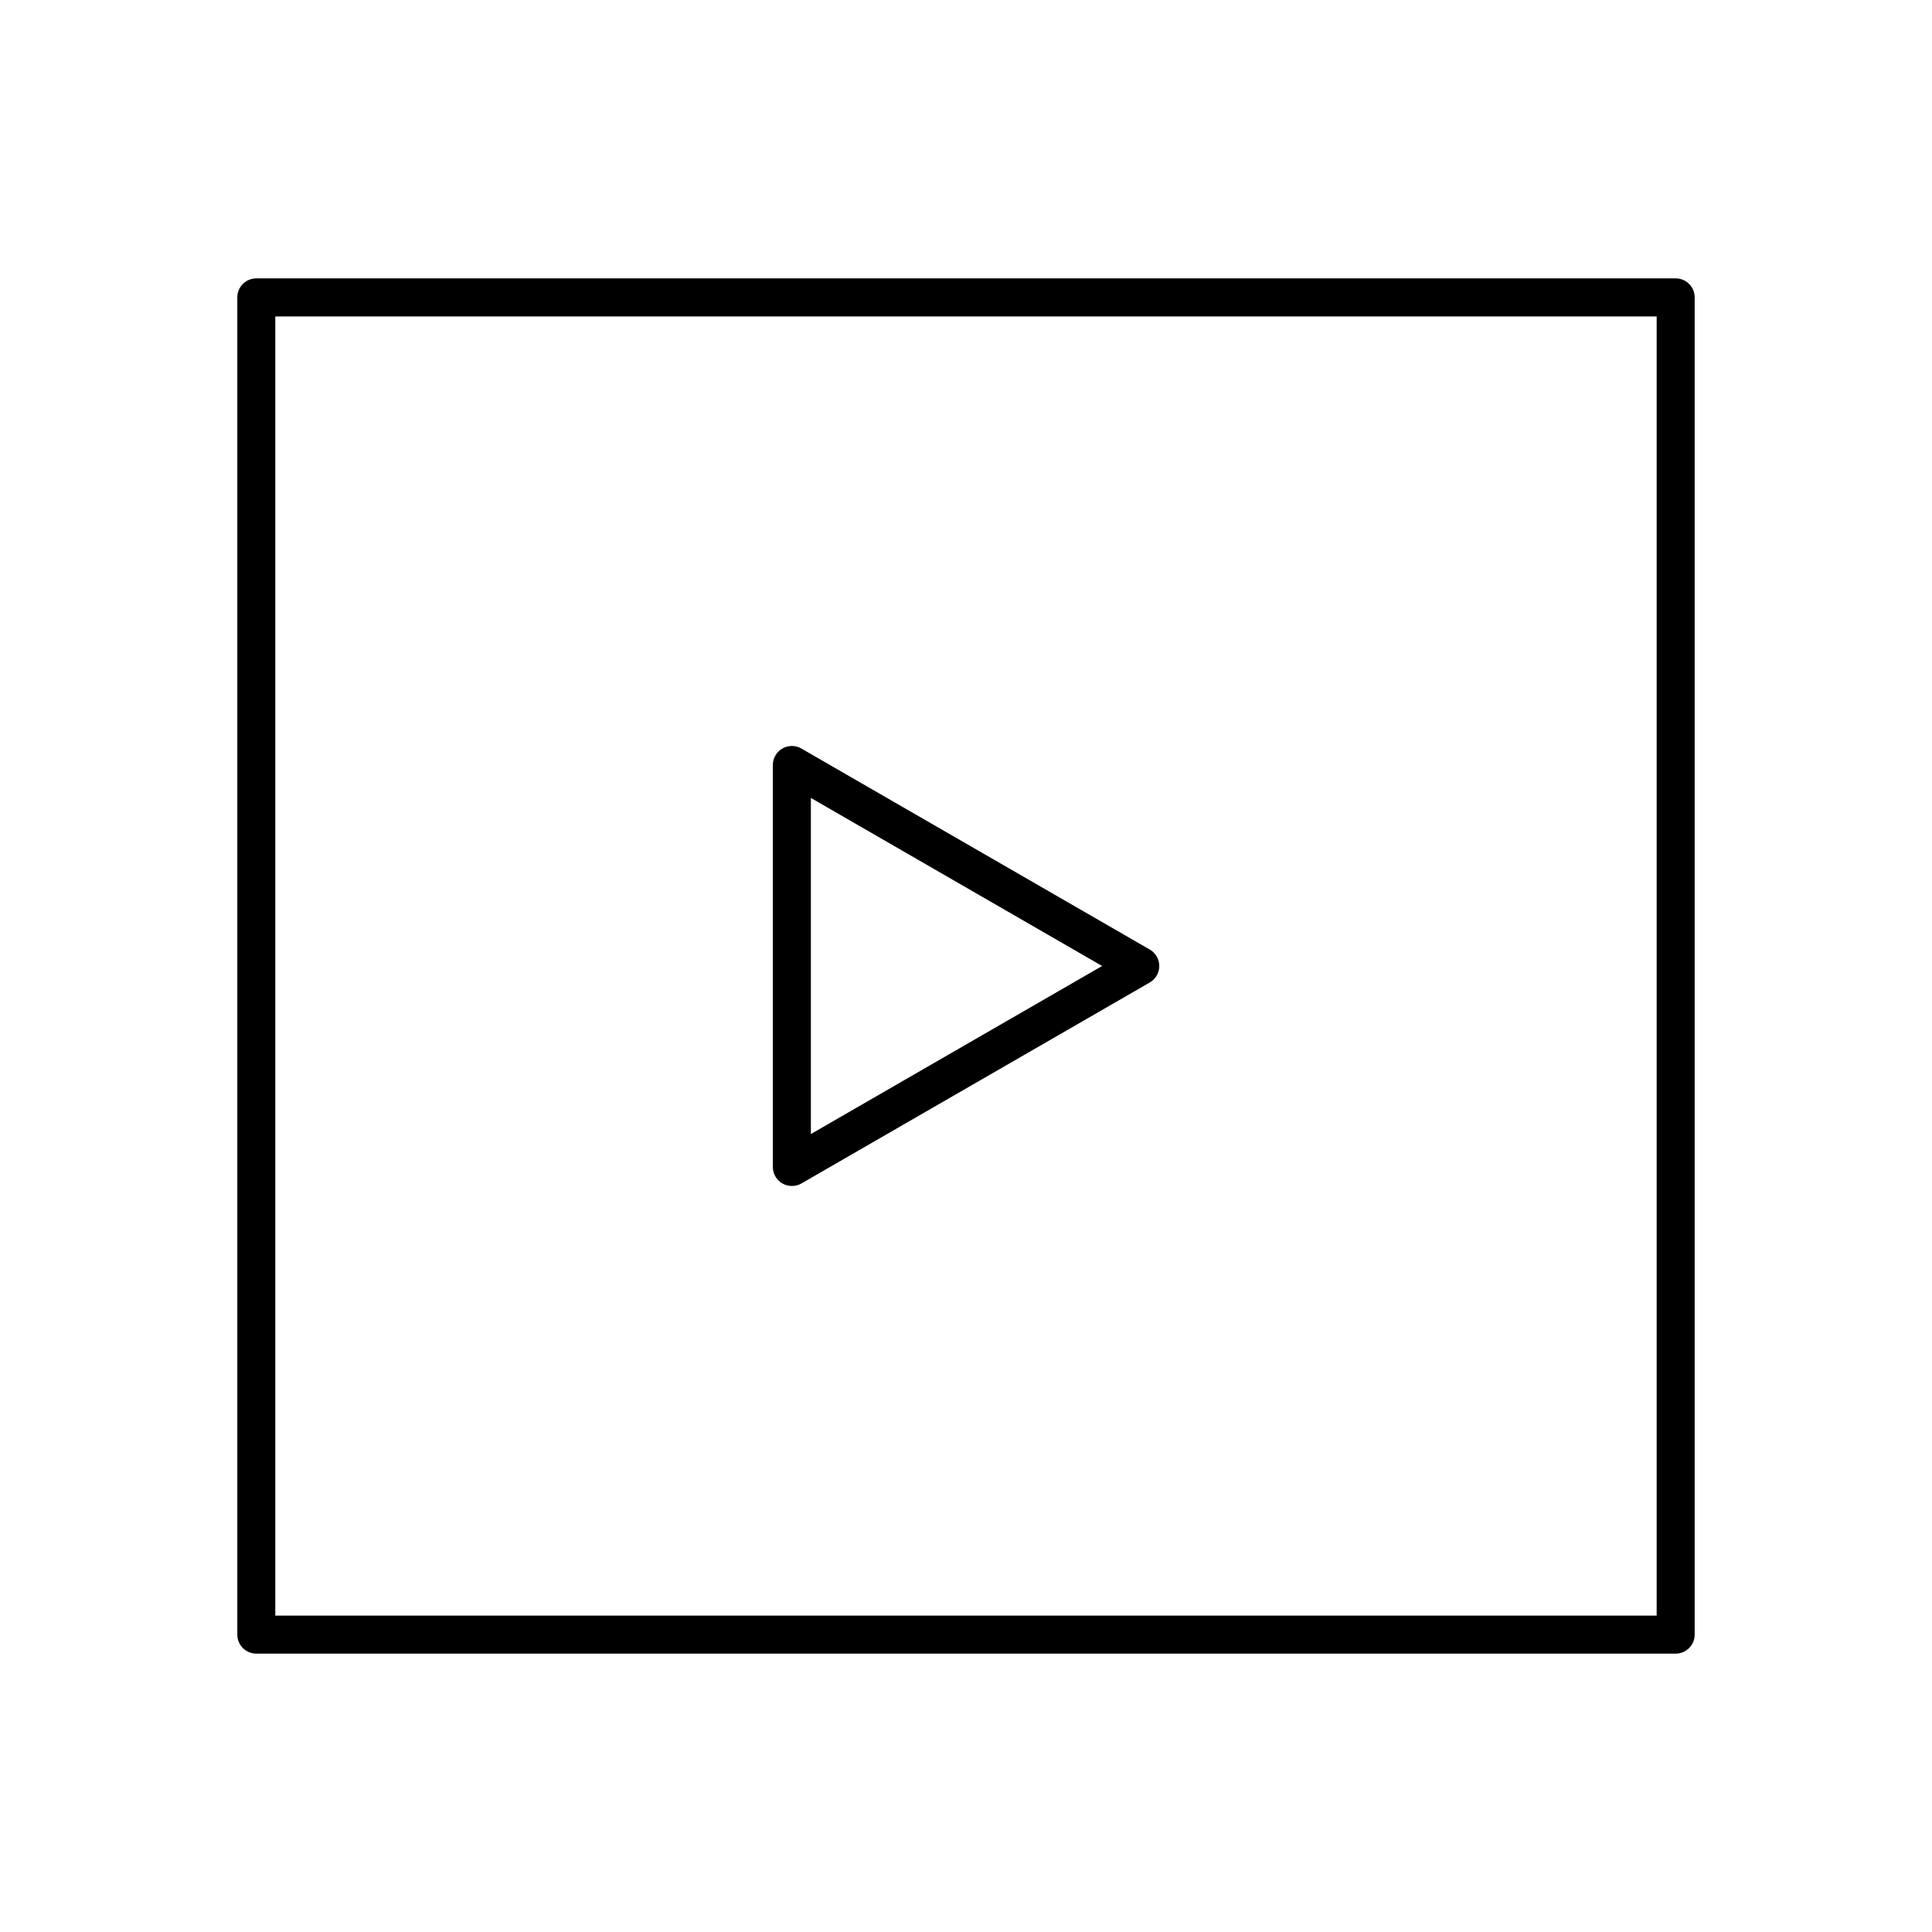 <?xml version="1.0" encoding="UTF-8"?>
<!-- The Best Svg Icon site in the world: iconSvg.co, Visit us! https://iconsvg.co -->
<svg fill="#000000" width="800px" height="800px" version="1.1" viewBox="144 144 512 512" xmlns="http://www.w3.org/2000/svg">
 <g>
  <path d="m353.85 458.29c-2.781 0-5.035-2.254-5.035-5.039v-106.5c-0.008-1.809 0.953-3.481 2.519-4.383 1.559-0.902 3.477-0.902 5.035 0l92.301 53.254c1.578 0.895 2.551 2.566 2.551 4.383 0 1.812-0.973 3.488-2.551 4.383l-92.301 53.25c-0.766 0.438-1.637 0.664-2.519 0.656zm5.039-102.83v89.074l77.184-44.535z"/>
  <path d="m588.07 582.23h-376.14c-2.781 0-5.039-2.254-5.039-5.039v-354.38c0-2.781 2.258-5.039 5.039-5.039h376.14c1.336 0 2.617 0.531 3.562 1.477 0.945 0.945 1.477 2.227 1.477 3.562v354.38c0 1.336-0.531 2.617-1.477 3.562-0.945 0.945-2.227 1.477-3.562 1.477zm-371.11-10.078h366.07v-344.3h-366.07z"/>
 </g>
</svg>